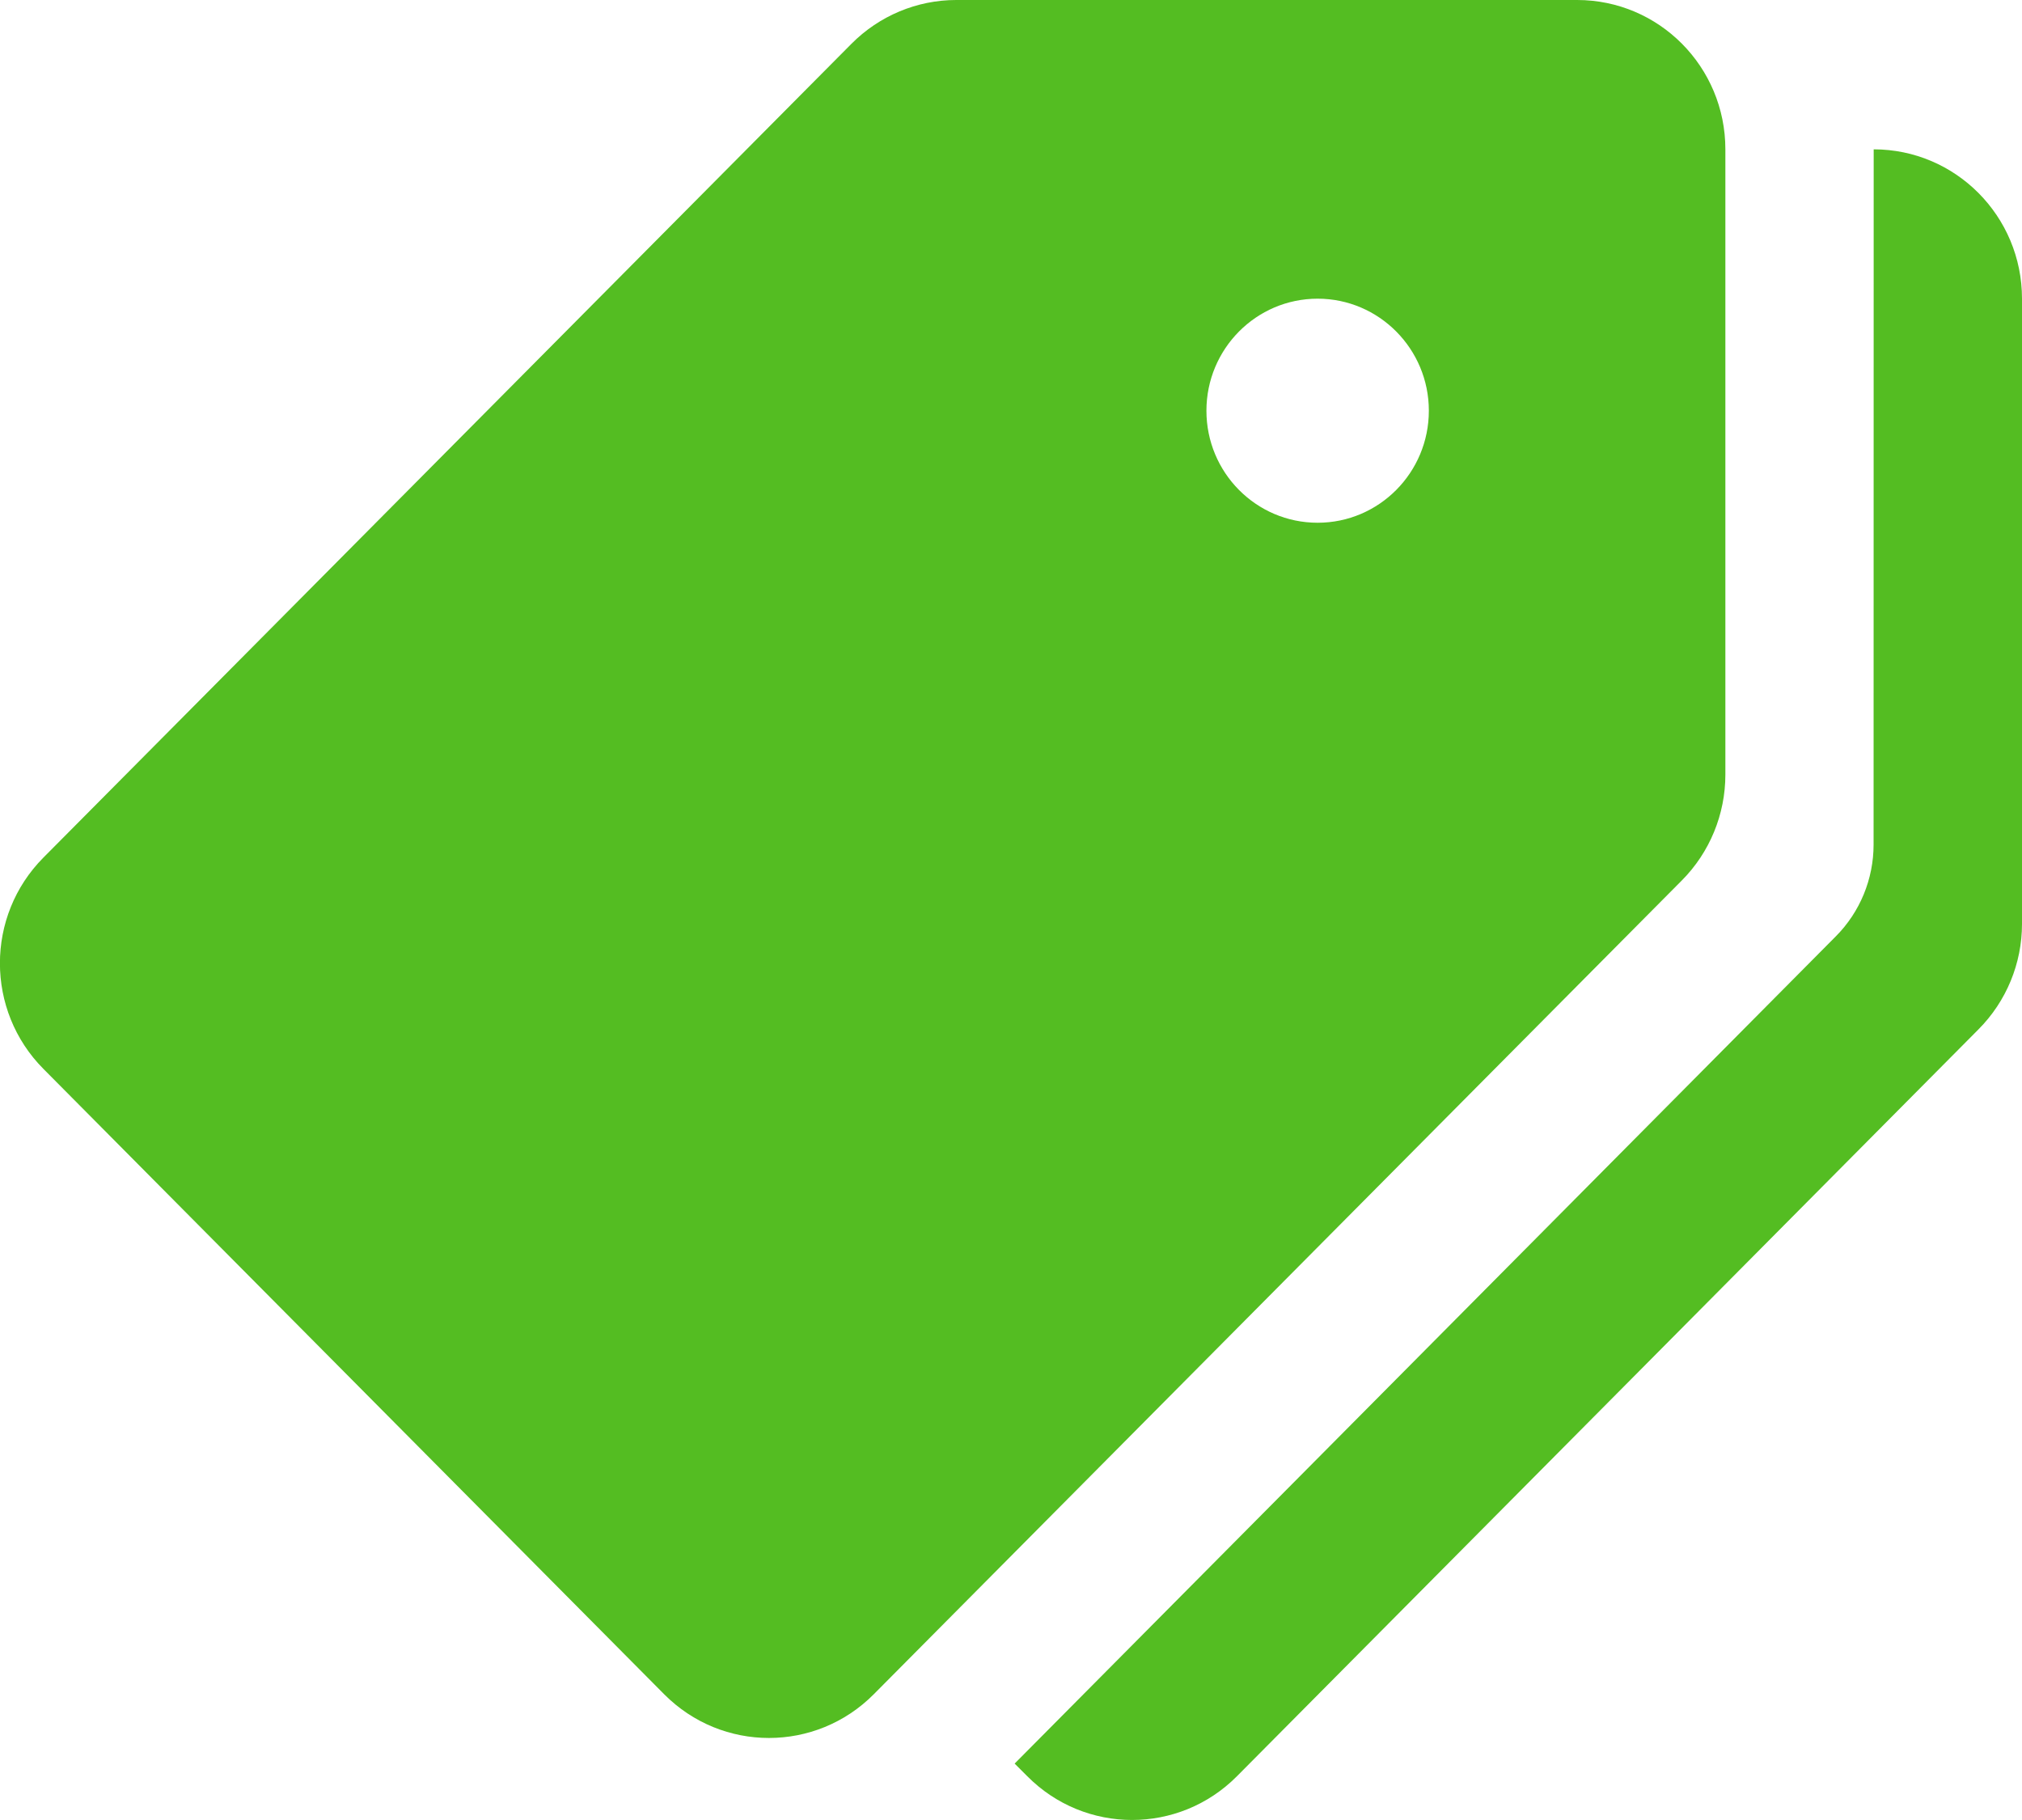 <svg width="20" height="18" viewBox="0 0 20 18" fill="none" xmlns="http://www.w3.org/2000/svg">
<path d="M15.599 0H9.458C9.07 0 8.697 0.156 8.422 0.433L0.429 8.482C-0.144 9.059 -0.144 9.994 0.429 10.571L6.569 16.756C7.142 17.333 8.07 17.333 8.643 16.756L16.636 8.707C16.911 8.43 17.066 8.054 17.066 7.661V1.477C17.066 0.661 16.41 0 15.599 0ZM13.033 5.17C12.425 5.17 11.933 4.674 11.933 4.062C11.933 3.451 12.425 2.954 13.033 2.954C13.64 2.954 14.133 3.451 14.133 4.062C14.133 4.674 13.64 5.17 13.033 5.17Z" fill="#54BD22"/>
<path d="M18.533 1.477L18.532 8.353C18.532 8.693 18.398 9.02 18.158 9.261L10.036 17.442L10.161 17.567C10.733 18.144 11.662 18.144 12.235 17.567L19.569 10.181C19.845 9.904 20 9.529 20 9.137V2.954C20 2.138 19.343 1.477 18.533 1.477Z" fill="#54BD22"/>
</svg>
